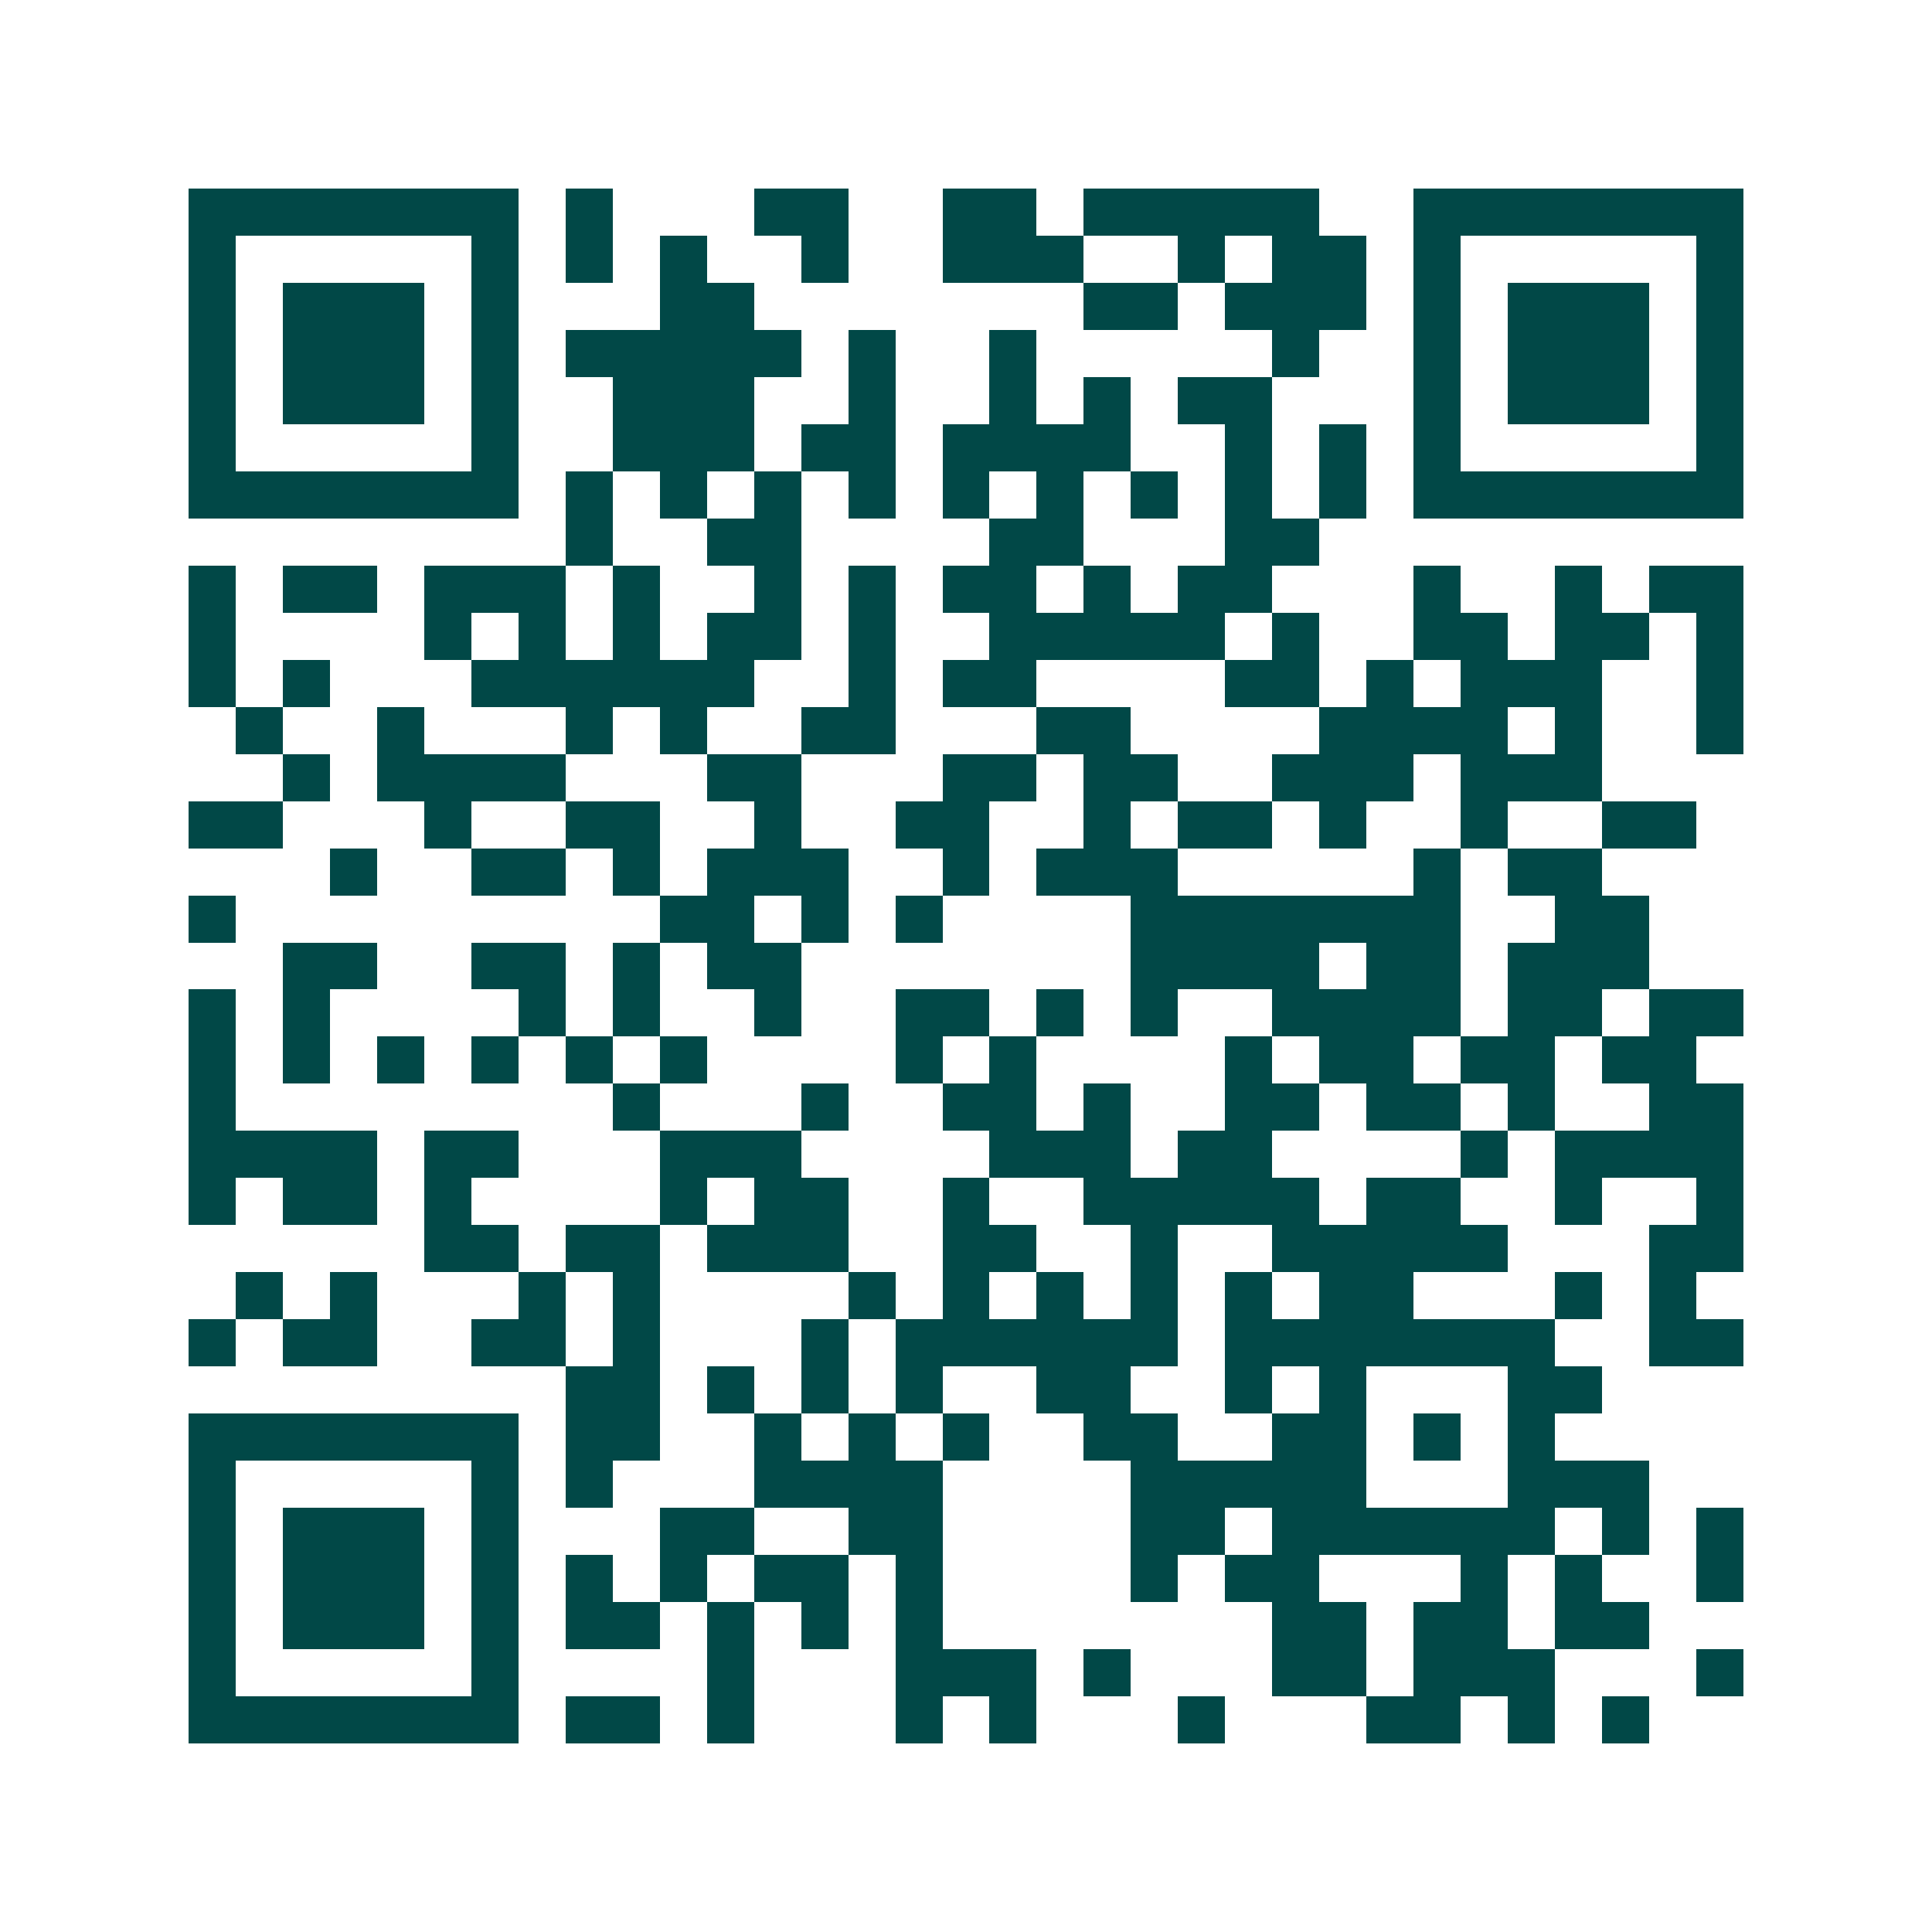 <svg xmlns="http://www.w3.org/2000/svg" width="200" height="200" viewBox="0 0 41 41" shape-rendering="crispEdges"><path fill="#ffffff" d="M0 0h41v41H0z"/><path stroke="#014847" d="M4 4.5h7m1 0h1m3 0h2m2 0h2m1 0h5m2 0h7M4 5.5h1m5 0h1m1 0h1m1 0h1m2 0h1m2 0h3m2 0h1m1 0h2m1 0h1m5 0h1M4 6.5h1m1 0h3m1 0h1m3 0h2m7 0h2m1 0h3m1 0h1m1 0h3m1 0h1M4 7.5h1m1 0h3m1 0h1m1 0h5m1 0h1m2 0h1m5 0h1m2 0h1m1 0h3m1 0h1M4 8.5h1m1 0h3m1 0h1m2 0h3m2 0h1m2 0h1m1 0h1m1 0h2m3 0h1m1 0h3m1 0h1M4 9.5h1m5 0h1m2 0h3m1 0h2m1 0h4m2 0h1m1 0h1m1 0h1m5 0h1M4 10.5h7m1 0h1m1 0h1m1 0h1m1 0h1m1 0h1m1 0h1m1 0h1m1 0h1m1 0h1m1 0h7M12 11.5h1m2 0h2m4 0h2m3 0h2M4 12.5h1m1 0h2m1 0h3m1 0h1m2 0h1m1 0h1m1 0h2m1 0h1m1 0h2m3 0h1m2 0h1m1 0h2M4 13.5h1m4 0h1m1 0h1m1 0h1m1 0h2m1 0h1m2 0h5m1 0h1m2 0h2m1 0h2m1 0h1M4 14.5h1m1 0h1m3 0h6m2 0h1m1 0h2m4 0h2m1 0h1m1 0h3m2 0h1M5 15.5h1m2 0h1m3 0h1m1 0h1m2 0h2m3 0h2m4 0h4m1 0h1m2 0h1M6 16.5h1m1 0h4m3 0h2m3 0h2m1 0h2m2 0h3m1 0h3M4 17.5h2m3 0h1m2 0h2m2 0h1m2 0h2m2 0h1m1 0h2m1 0h1m2 0h1m2 0h2M7 18.5h1m2 0h2m1 0h1m1 0h3m2 0h1m1 0h3m5 0h1m1 0h2M4 19.5h1m9 0h2m1 0h1m1 0h1m4 0h7m2 0h2M6 20.5h2m2 0h2m1 0h1m1 0h2m7 0h4m1 0h2m1 0h3M4 21.5h1m1 0h1m4 0h1m1 0h1m2 0h1m2 0h2m1 0h1m1 0h1m2 0h4m1 0h2m1 0h2M4 22.5h1m1 0h1m1 0h1m1 0h1m1 0h1m1 0h1m4 0h1m1 0h1m4 0h1m1 0h2m1 0h2m1 0h2M4 23.5h1m8 0h1m3 0h1m2 0h2m1 0h1m2 0h2m1 0h2m1 0h1m2 0h2M4 24.5h4m1 0h2m3 0h3m4 0h3m1 0h2m4 0h1m1 0h4M4 25.5h1m1 0h2m1 0h1m4 0h1m1 0h2m2 0h1m2 0h5m1 0h2m2 0h1m2 0h1M9 26.5h2m1 0h2m1 0h3m2 0h2m2 0h1m2 0h5m3 0h2M5 27.5h1m1 0h1m3 0h1m1 0h1m4 0h1m1 0h1m1 0h1m1 0h1m1 0h1m1 0h2m3 0h1m1 0h1M4 28.5h1m1 0h2m2 0h2m1 0h1m3 0h1m1 0h6m1 0h7m2 0h2M12 29.5h2m1 0h1m1 0h1m1 0h1m2 0h2m2 0h1m1 0h1m3 0h2M4 30.5h7m1 0h2m2 0h1m1 0h1m1 0h1m2 0h2m2 0h2m1 0h1m1 0h1M4 31.5h1m5 0h1m1 0h1m3 0h4m4 0h5m3 0h3M4 32.5h1m1 0h3m1 0h1m3 0h2m2 0h2m4 0h2m1 0h6m1 0h1m1 0h1M4 33.5h1m1 0h3m1 0h1m1 0h1m1 0h1m1 0h2m1 0h1m4 0h1m1 0h2m3 0h1m1 0h1m2 0h1M4 34.5h1m1 0h3m1 0h1m1 0h2m1 0h1m1 0h1m1 0h1m7 0h2m1 0h2m1 0h2M4 35.5h1m5 0h1m4 0h1m3 0h3m1 0h1m3 0h2m1 0h3m3 0h1M4 36.5h7m1 0h2m1 0h1m3 0h1m1 0h1m3 0h1m3 0h2m1 0h1m1 0h1"/></svg>
